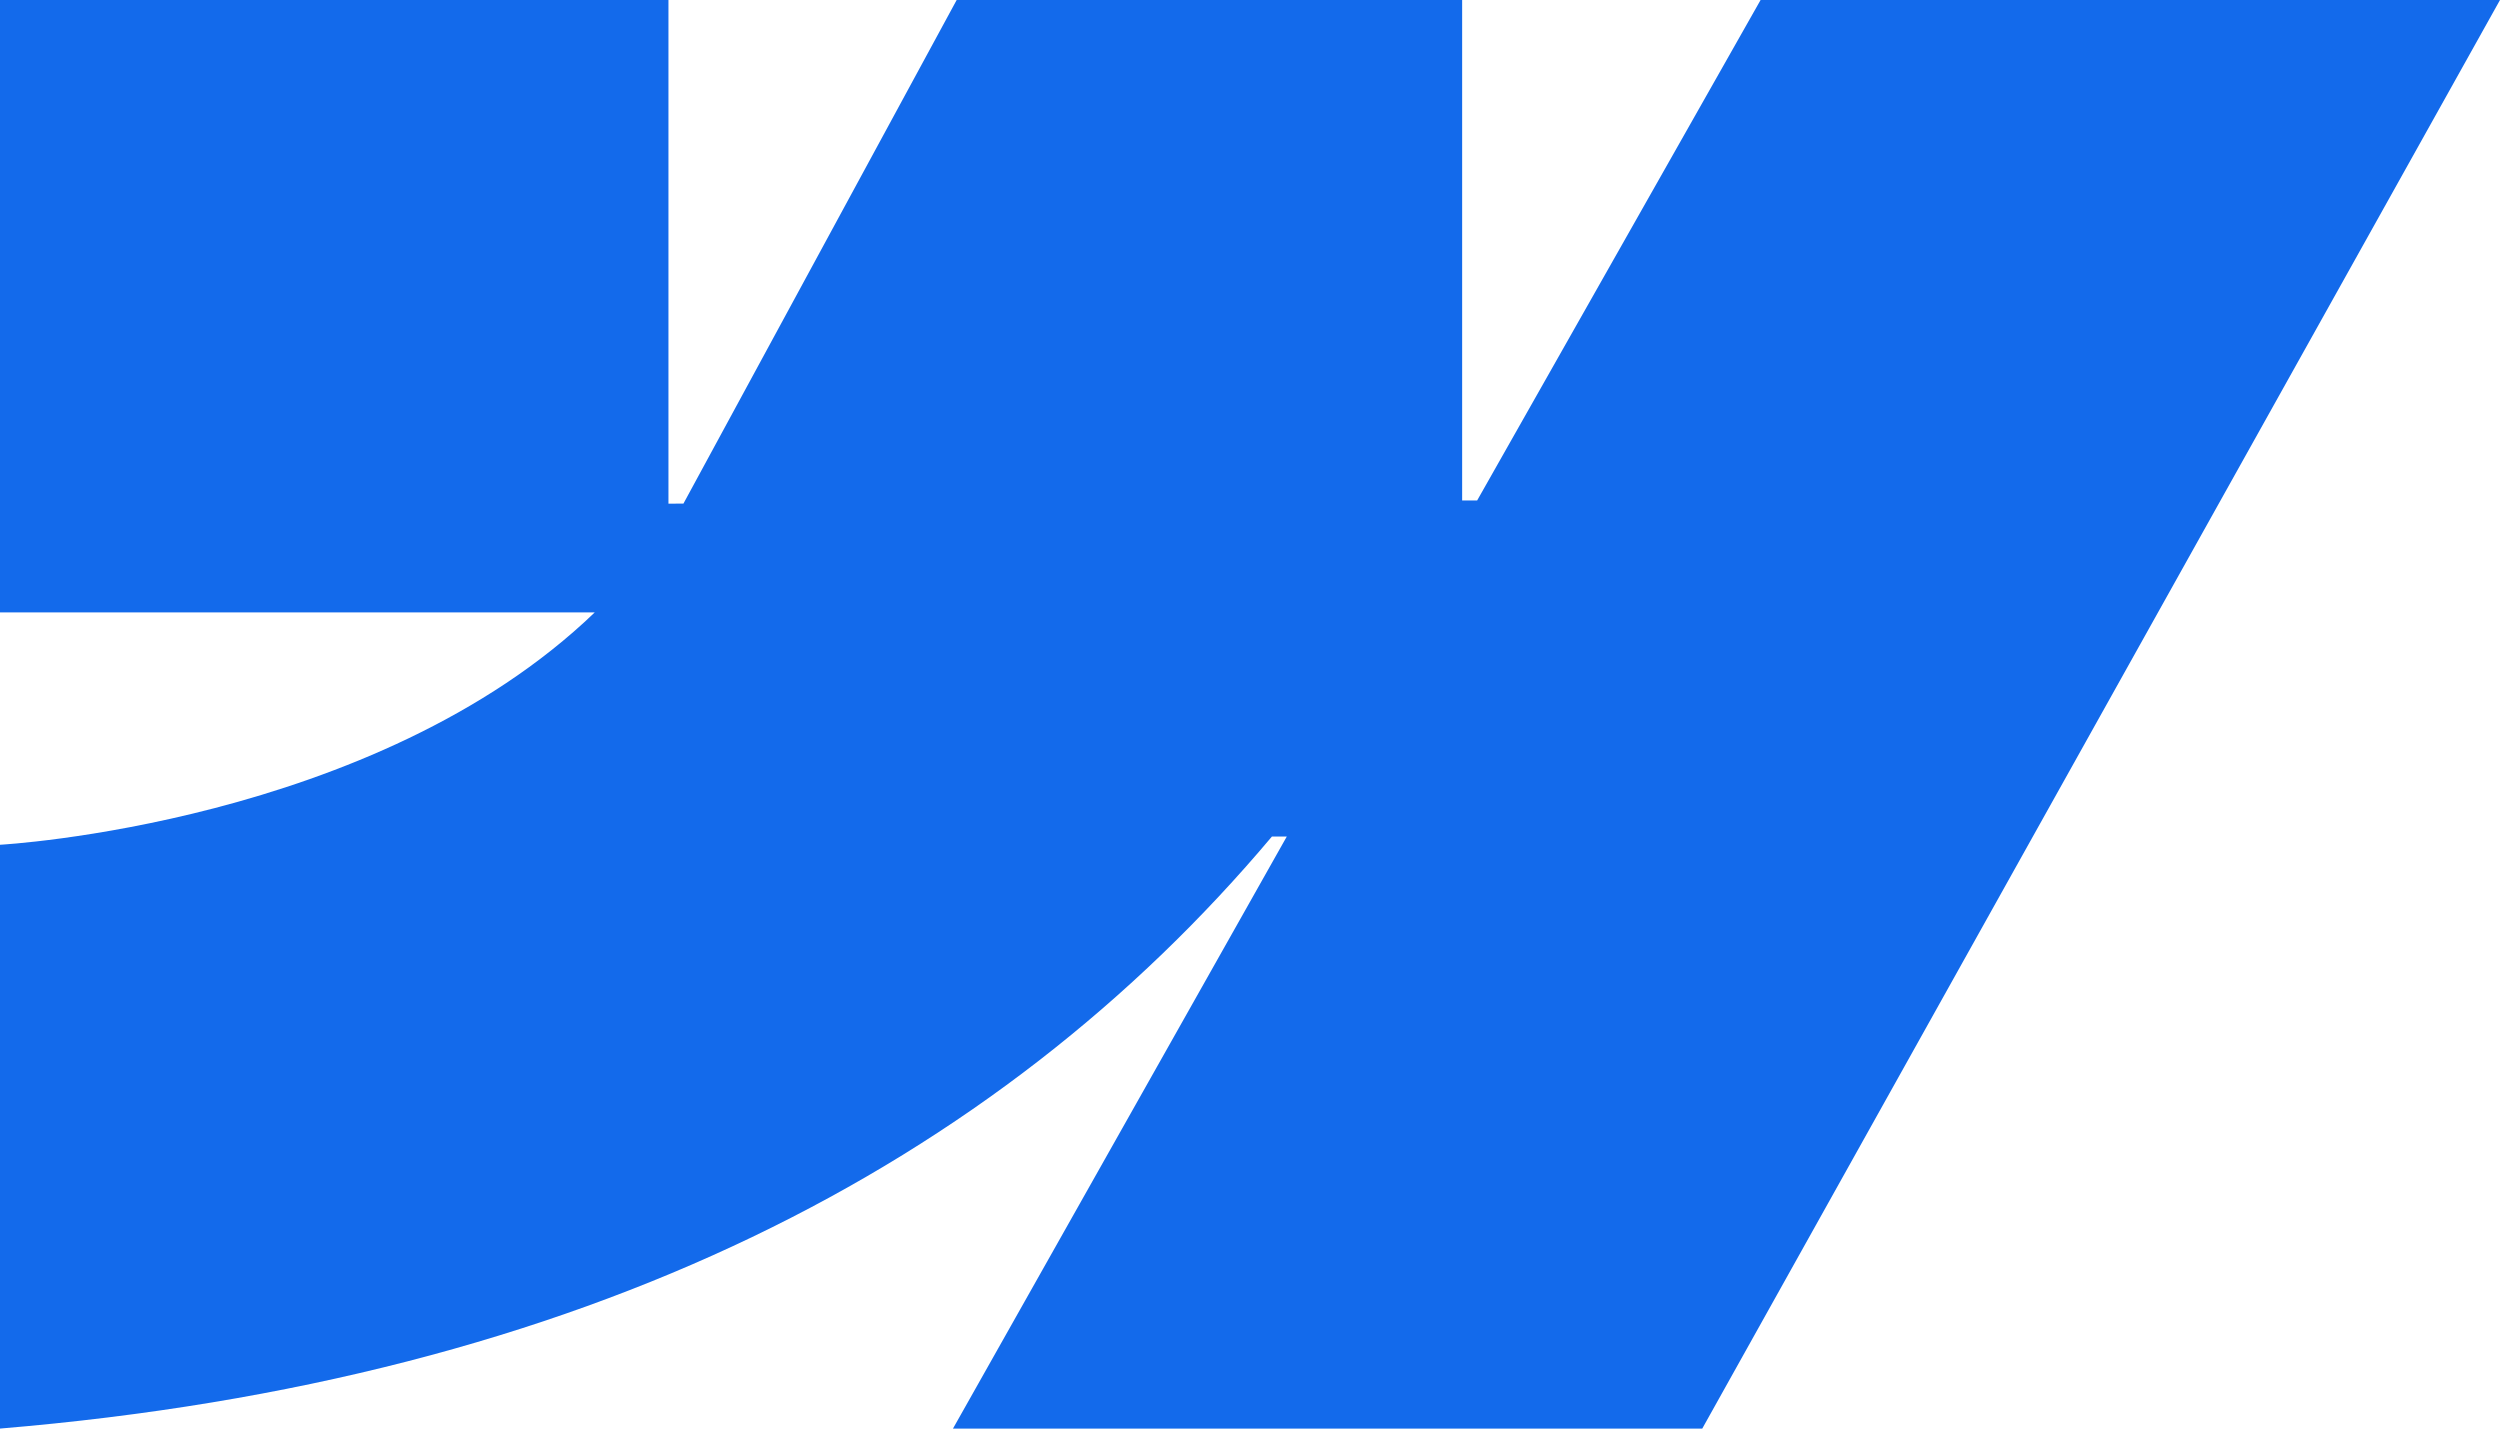 <svg width="21" height="12" viewBox="0 0 21 12" fill="none" xmlns="http://www.w3.org/2000/svg">
<path fill-rule="evenodd" clip-rule="evenodd" d="M21 0L14.299 12H8.005L10.809 7.027H10.684C8.37 9.778 4.918 11.589 0 12V7.096C0 7.096 3.146 6.925 4.996 5.144H0V9.47876e-05H5.615V4.231L5.741 4.23L8.036 9.47876e-05H12.282V4.204L12.408 4.204L14.789 0H21Z" fill="#136AEB"/>
</svg>
